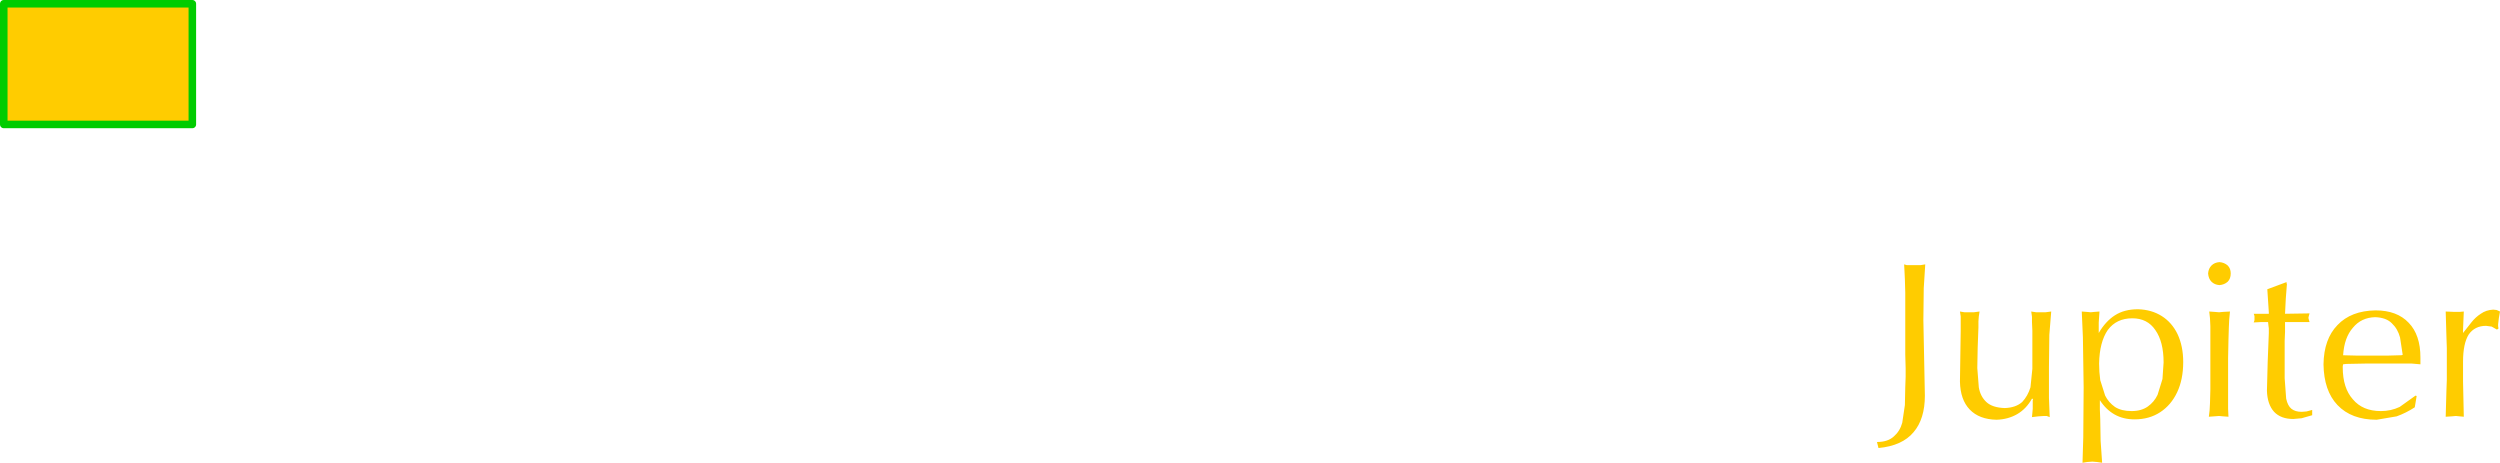 <?xml version="1.0" encoding="UTF-8" standalone="no"?>
<svg xmlns:xlink="http://www.w3.org/1999/xlink" height="61.35px" width="331.45px" xmlns="http://www.w3.org/2000/svg">
  <g transform="matrix(1.0, 0.0, 0.0, 1.0, 55.5, 3.5)">
    <path d="M-30.0 -3.0 L-30.0 13.0 -55.0 13.0 -55.0 -3.0 -30.0 -3.0 M197.05 33.55 L197.0 32.5 196.95 31.55 197.3 31.65 197.7 31.65 198.35 31.65 199.15 31.65 199.75 31.55 199.55 34.7 199.5 38.95 199.6 43.95 199.7 48.95 Q199.7 52.05 198.2 53.8 196.7 55.6 193.55 55.9 L193.35 55.1 Q194.8 55.1 195.6 54.35 196.4 53.65 196.7 52.55 L197.05 50.2 197.1 47.85 197.15 46.45 197.15 45.3 197.1 43.5 197.1 41.65 197.1 35.3 197.05 33.55 M240.15 37.8 L240.05 38.85 240.0 39.9 239.95 41.55 239.9 44.0 239.9 45.95 239.9 48.15 239.9 49.65 239.9 50.7 239.95 51.75 239.25 51.7 238.7 51.65 238.05 51.7 237.35 51.75 237.45 50.9 237.5 49.95 237.55 48.15 237.55 41.45 237.55 39.75 237.5 38.7 237.4 37.8 238.1 37.85 238.7 37.9 239.25 37.85 240.15 37.8 M227.2 38.7 Q225.1 38.7 223.95 40.25 222.85 41.85 222.8 44.7 222.8 45.8 222.95 46.9 L223.6 48.95 Q224.05 49.85 224.9 50.45 225.75 51.0 227.1 51.0 228.4 51.0 229.25 50.4 230.1 49.8 230.55 48.85 L231.2 46.75 231.35 44.55 Q231.35 41.8 230.25 40.25 229.2 38.7 227.2 38.7 M238.75 31.25 Q239.4 31.3 239.85 31.7 240.25 32.1 240.25 32.75 240.25 33.45 239.85 33.85 239.4 34.25 238.75 34.3 238.1 34.25 237.7 33.85 237.3 33.45 237.25 32.75 237.3 32.1 237.7 31.7 238.1 31.3 238.75 31.25 M220.65 41.2 L220.5 37.8 221.15 37.85 221.7 37.9 222.2 37.85 222.85 37.8 222.75 39.25 222.75 40.65 Q223.65 39.1 224.9 38.3 226.15 37.5 227.95 37.5 229.75 37.55 231.1 38.4 232.45 39.25 233.2 40.8 233.95 42.4 233.95 44.5 233.95 46.8 233.15 48.5 232.35 50.2 230.9 51.15 229.45 52.1 227.5 52.1 226.0 52.1 224.85 51.45 223.7 50.8 222.9 49.55 L222.9 50.8 222.95 52.05 223.0 54.95 223.2 57.85 222.5 57.75 221.9 57.7 221.25 57.75 220.6 57.85 220.65 56.15 220.7 54.5 220.75 47.85 220.7 44.5 220.65 41.2 M205.6 37.9 L206.2 37.9 206.95 37.8 206.85 38.45 206.8 39.1 206.8 39.9 206.7 42.6 206.65 45.3 206.85 47.85 Q207.05 49.05 207.85 49.8 208.65 50.55 210.3 50.6 211.75 50.55 212.6 49.8 213.35 49.0 213.7 47.85 L213.95 45.4 213.95 40.35 213.9 39.2 213.9 38.5 213.8 37.8 214.45 37.9 215.05 37.9 215.7 37.9 216.45 37.8 216.2 40.9 216.15 45.2 216.15 49.25 216.25 51.8 215.85 51.65 215.5 51.65 214.75 51.7 213.9 51.8 214.0 50.7 214.0 49.65 214.0 49.55 214.05 49.4 213.9 49.35 Q213.15 50.7 211.95 51.4 210.75 52.1 209.2 52.15 206.9 52.1 205.65 50.8 204.4 49.5 204.35 47.1 L204.4 43.75 204.45 40.4 204.45 39.15 204.45 38.45 204.35 37.8 204.95 37.9 205.6 37.9 M271.15 37.8 L271.1 39.0 271.05 40.2 271.05 40.4 271.05 40.65 272.15 39.25 Q272.7 38.55 273.4 38.1 274.1 37.6 275.05 37.55 L275.5 37.6 275.95 37.8 275.8 38.65 275.7 39.5 275.7 39.75 275.75 40.05 275.55 40.2 274.85 39.8 274.1 39.7 Q272.6 39.7 271.8 40.85 271.05 42.05 271.05 44.45 L271.05 47.1 271.1 49.4 271.15 51.75 270.6 51.7 270.1 51.65 269.55 51.7 268.75 51.75 268.85 48.2 268.9 46.85 268.9 44.75 268.9 42.65 268.85 41.2 268.75 37.8 269.9 37.85 270.6 37.85 271.15 37.8 M258.1 44.7 L255.55 44.75 255.15 44.8 255.1 45.05 255.1 45.2 Q255.1 47.95 256.45 49.45 257.75 51.0 260.15 51.0 261.5 51.0 262.65 50.45 L264.75 48.95 264.9 49.0 264.65 50.5 Q263.5 51.25 262.25 51.7 L259.6 52.15 Q256.25 52.15 254.4 50.2 252.6 48.3 252.55 44.8 252.6 41.45 254.4 39.6 256.2 37.7 259.45 37.65 262.3 37.65 263.85 39.3 265.4 40.9 265.4 43.9 L265.4 44.3 265.4 44.8 264.25 44.7 262.7 44.7 260.5 44.7 258.1 44.7 M261.6 39.35 Q260.85 38.6 259.4 38.55 257.55 38.6 256.45 39.95 255.3 41.25 255.15 43.6 L257.15 43.65 259.1 43.65 260.9 43.65 262.7 43.6 262.85 43.6 263.05 43.55 262.7 41.25 Q262.4 40.1 261.6 39.35 M245.1 34.85 L247.65 33.9 247.65 34.05 247.7 34.15 247.55 36.1 247.45 38.1 250.7 38.05 250.6 38.4 250.55 38.65 250.6 38.85 250.7 39.2 247.45 39.2 247.45 39.85 247.45 40.5 247.4 41.7 247.4 46.65 247.6 49.35 Q247.8 50.3 248.3 50.7 248.8 51.1 249.65 51.1 L250.3 51.05 251.05 50.85 251.05 51.55 249.65 51.95 248.55 52.05 Q246.9 52.05 246.0 51.1 245.1 50.1 245.05 48.3 L245.15 44.5 245.3 40.65 245.3 40.05 245.25 39.65 245.2 39.2 244.25 39.2 243.3 39.25 243.4 38.95 243.4 38.7 243.4 38.4 243.3 38.1 245.3 38.1 245.3 37.9 245.1 34.85" fill="#ffcc00" fill-rule="evenodd" stroke="none"/>
    <path d="M-30.0 -3.0 L-30.0 13.0 -55.0 13.0 -55.0 -3.0 -30.0 -3.0 Z" fill="none" stroke="#00cc00" stroke-linecap="round" stroke-linejoin="round" stroke-width="1.0"/>
  </g>
</svg>
